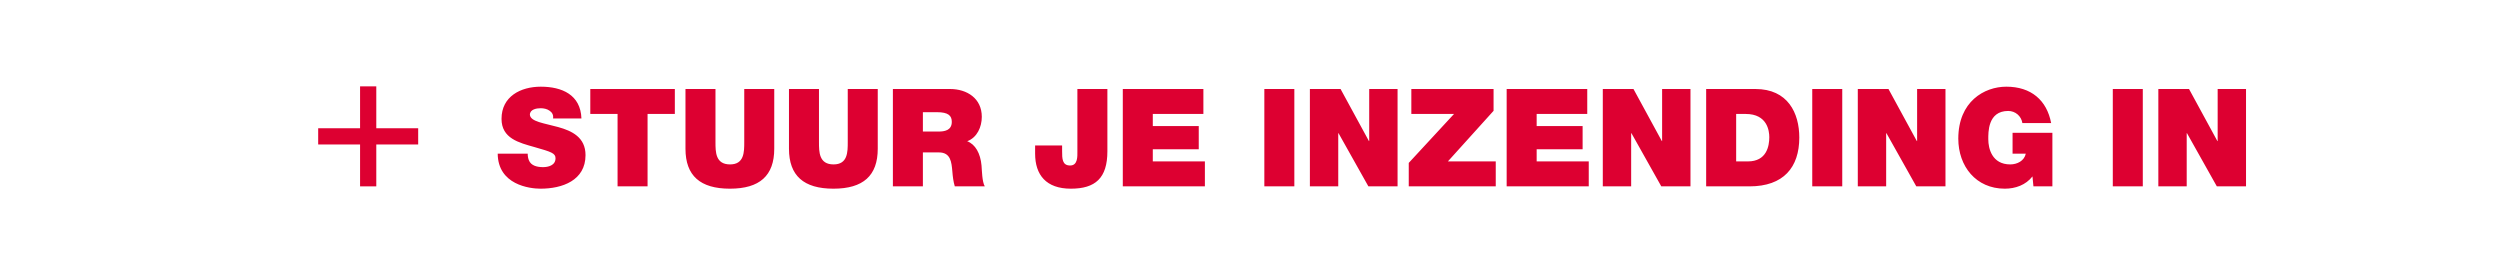 <?xml version="1.0" encoding="UTF-8"?>
<svg width="550px" height="60px" viewBox="0 0 550 60" version="1.1" xmlns="http://www.w3.org/2000/svg" xmlns:xlink="http://www.w3.org/1999/xlink">
    <!-- Generator: Sketch 54.1 (76490) - https://sketchapp.com -->
    <title>Group 13</title>
    <desc>Created with Sketch.</desc>
    <g id="Page-1" stroke="none" stroke-width="1" fill="none" fill-rule="evenodd">
        <g id="Group-13">
            <rect id="Rectangle" fill="#FFFFFF" x="0" y="0" width="550" height="60"></rect>
            <path d="M109.495,33.8 L116.095,33.8 C116.095,34.34 116.185,34.82 116.335,35.21 C116.815,36.5 118.255,36.77 119.485,36.77 C120.565,36.77 122.215,36.41 122.215,34.82 C122.215,33.71 121.285,33.41 117.595,32.36 C114.205,31.4 110.335,30.47 110.335,26.15 C110.335,21.2 114.565,19.07 118.975,19.07 C123.625,19.07 127.735,20.84 127.915,26.06 L121.675,26.06 C121.795,25.25 121.435,24.71 120.895,24.35 C120.355,23.96 119.605,23.81 118.945,23.81 C118.045,23.81 116.575,24.05 116.575,25.25 C116.695,26.78 119.755,27.11 122.785,27.95 C125.815,28.79 128.815,30.2 128.815,34.13 C128.815,39.71 123.685,41.51 118.915,41.51 C116.485,41.51 109.555,40.64 109.495,33.8 Z M135.865,41 L135.865,25.07 L129.865,25.07 L129.865,19.58 L148.465,19.58 L148.465,25.07 L142.465,25.07 L142.465,41 L135.865,41 Z M170.335,19.58 L170.335,32.72 C170.335,38.66 167.125,41.51 160.585,41.51 C154.045,41.51 150.805,38.66 150.805,32.72 L150.805,19.58 L157.405,19.58 L157.405,31.25 C157.405,33.44 157.405,36.17 160.615,36.17 C163.735,36.17 163.735,33.44 163.735,31.25 L163.735,19.58 L170.335,19.58 Z M193.105,19.58 L193.105,32.72 C193.105,38.66 189.895,41.51 183.355,41.51 C176.815,41.51 173.575,38.66 173.575,32.72 L173.575,19.58 L180.175,19.58 L180.175,31.25 C180.175,33.44 180.175,36.17 183.385,36.17 C186.505,36.17 186.505,33.44 186.505,31.25 L186.505,19.58 L193.105,19.58 Z M196.435,41 L196.435,19.58 L209.005,19.58 C212.755,19.58 215.995,21.65 215.995,25.7 C215.995,27.92 214.975,30.26 212.785,31.07 C214.585,31.76 215.695,33.74 215.935,36.41 C216.025,37.46 216.055,40.01 216.655,41 L210.055,41 C209.725,39.92 209.605,38.81 209.515,37.7 C209.335,35.66 209.155,33.53 206.545,33.53 L203.035,33.53 L203.035,41 L196.435,41 Z M203.035,24.68 L203.035,28.94 L206.485,28.94 C207.715,28.94 209.395,28.73 209.395,26.81 C209.395,25.46 208.645,24.68 206.125,24.68 L203.035,24.68 Z M243.625,19.58 L243.625,33.29 C243.625,39.2 240.955,41.51 235.585,41.51 C230.155,41.51 227.725,38.48 227.725,33.8 L227.725,32 L233.665,32 L233.665,33.23 C233.665,34.88 233.665,36.41 235.435,36.41 C237.145,36.41 237.025,34.34 237.025,33.38 L237.025,19.58 L243.625,19.58 Z M247.015,41 L247.015,19.58 L264.745,19.58 L264.745,25.07 L253.615,25.07 L253.615,27.74 L263.725,27.74 L263.725,32.84 L253.615,32.84 L253.615,35.51 L265.075,35.51 L265.075,41 L247.015,41 Z M278.155,41 L278.155,19.58 L284.755,19.58 L284.755,41 L278.155,41 Z M288.175,41 L288.175,19.58 L294.925,19.58 L301.165,31.04 L301.225,31.04 L301.225,19.58 L307.465,19.58 L307.465,41 L301.045,41 L294.475,29.3 L294.415,29.3 L294.415,41 L288.175,41 Z M309.925,41 L309.925,35.84 L319.885,25.07 L310.495,25.07 L310.495,19.58 L328.585,19.58 L328.585,24.38 L318.535,35.51 L329.065,35.51 L329.065,41 L309.925,41 Z M331.465,41 L331.465,19.58 L349.195,19.58 L349.195,25.07 L338.065,25.07 L338.065,27.74 L348.175,27.74 L348.175,32.84 L338.065,32.84 L338.065,35.51 L349.525,35.51 L349.525,41 L331.465,41 Z M352.615,41 L352.615,19.58 L359.365,19.58 L365.605,31.04 L365.665,31.04 L365.665,19.58 L371.905,19.58 L371.905,41 L365.485,41 L358.915,29.3 L358.855,29.3 L358.855,41 L352.615,41 Z M375.355,41 L375.355,19.58 L386.185,19.58 C393.325,19.58 395.845,24.86 395.845,30.26 C395.845,36.83 392.365,41 384.895,41 L375.355,41 Z M381.955,25.07 L381.955,35.51 L384.535,35.51 C388.645,35.51 389.245,32.18 389.245,30.17 C389.245,28.82 388.825,25.07 384.055,25.07 L381.955,25.07 Z M398.695,41 L398.695,19.58 L405.295,19.58 L405.295,41 L398.695,41 Z M408.715,41 L408.715,19.58 L415.465,19.58 L421.705,31.04 L421.765,31.04 L421.765,19.58 L428.005,19.58 L428.005,41 L421.585,41 L415.015,29.3 L414.955,29.3 L414.955,41 L408.715,41 Z M447.355,41 L447.145,38.81 C445.675,40.7 443.395,41.51 441.055,41.51 C434.725,41.51 430.825,36.59 430.825,30.5 C430.825,22.34 436.555,19.07 441.385,19.07 C446.845,19.07 450.295,22.04 451.255,27.08 L444.925,27.08 C444.685,25.52 443.365,24.41 441.805,24.41 C437.275,24.41 437.425,29.18 437.425,30.65 C437.425,32.66 438.235,36.17 442.255,36.17 C443.785,36.17 445.345,35.39 445.675,33.8 L442.765,33.8 L442.765,29.21 L451.525,29.21 L451.525,41 L447.355,41 Z M464.815,41 L464.815,19.58 L471.415,19.58 L471.415,41 L464.815,41 Z M474.835,41 L474.835,19.58 L481.585,19.58 L487.825,31.04 L487.885,31.04 L487.885,19.58 L494.125,19.58 L494.125,41 L487.705,41 L481.135,29.3 L481.075,29.3 L481.075,41 L474.835,41 Z" id="STUURJEINZENDINGIN" fill="#DD0031" fill-rule="nonzero"></path>
            <polygon id="Path" fill="#DD0031" fill-rule="nonzero" points="79.216 19 79.216 28.216 70 28.216 70 31.784 79.216 31.784 79.216 41 82.784 41 82.784 31.784 92 31.784 92 28.216 82.784 28.216 82.784 19"></polygon>
        </g>
    </g>
</svg>